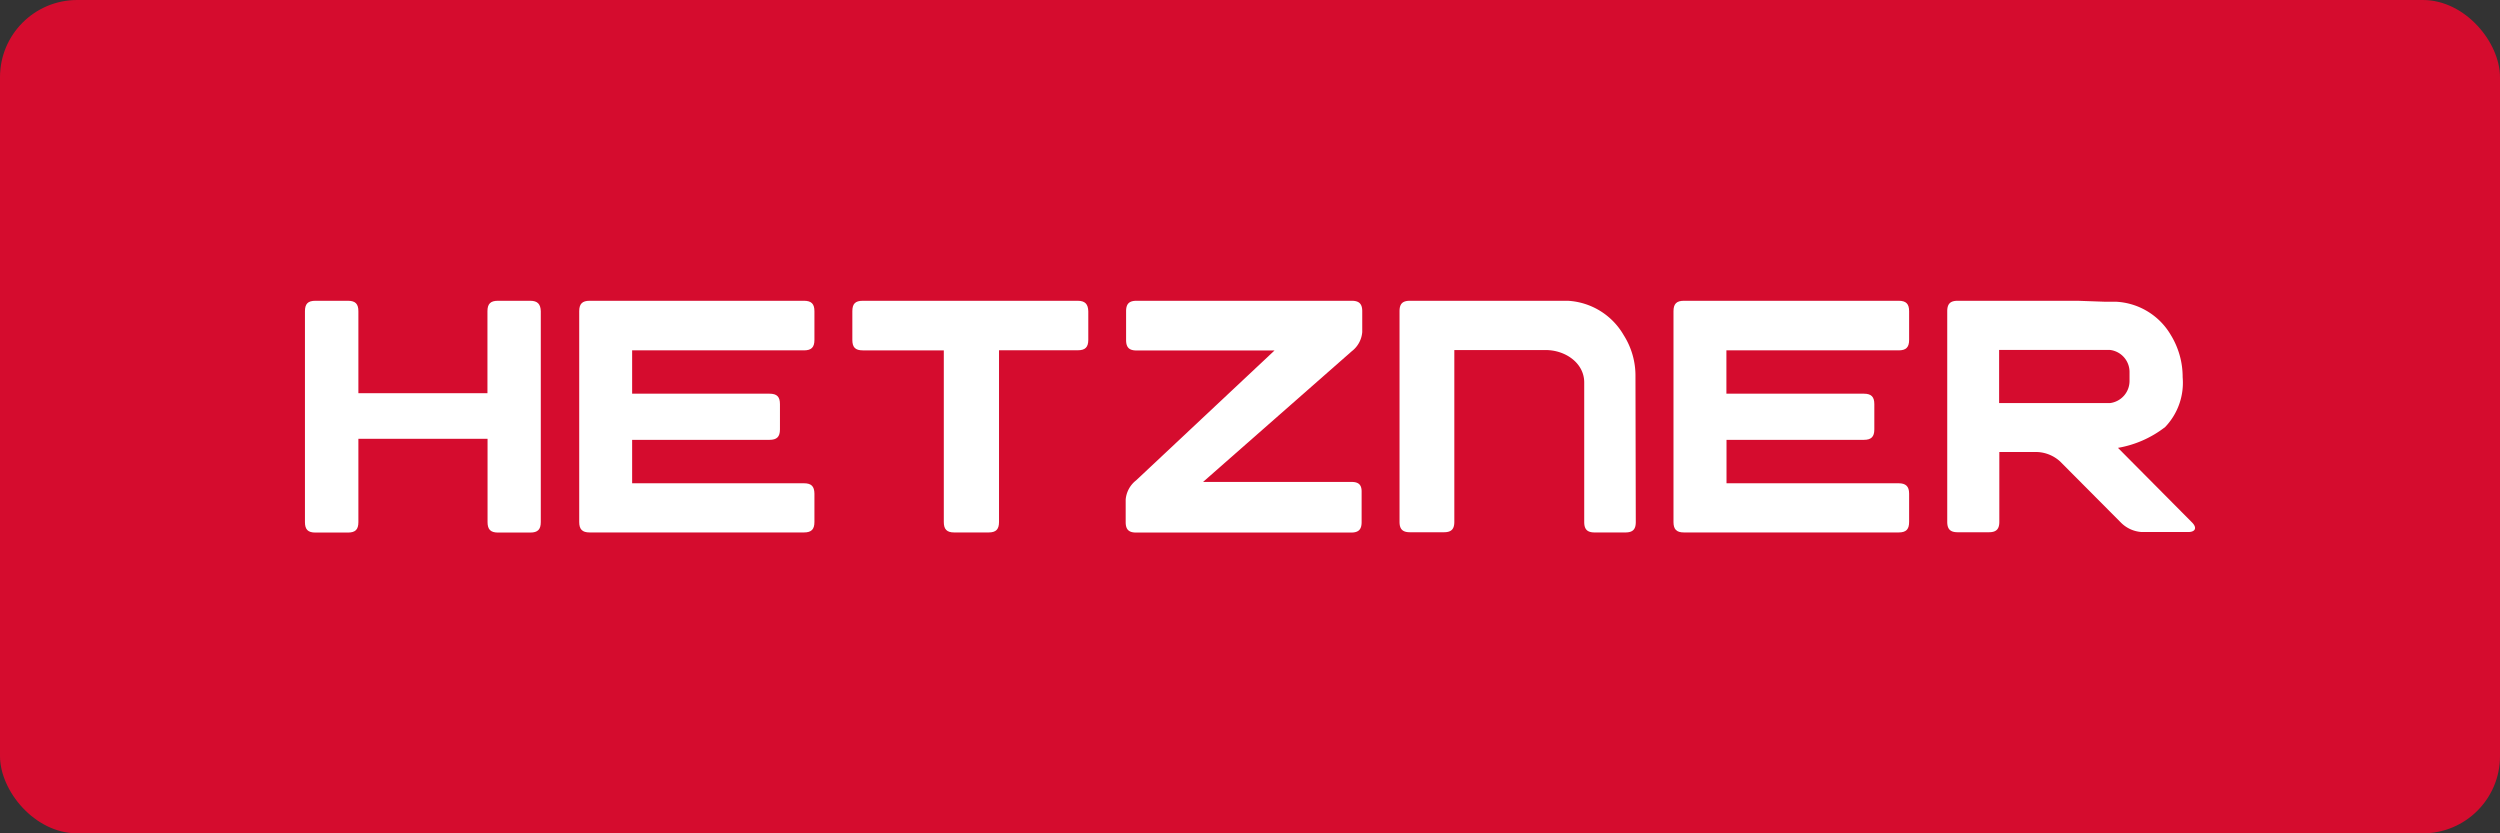 <svg id="svg7" width="240" height="80" version="1.1" viewBox="0 0 240 80" xmlns="http://www.w3.org/2000/svg"><rect x="0" y="0" width="240" height="80" fill="#333333" stroke="none"/><defs id="defs1"><style id="style1">.cls-1{fill:#d50c2d;}</style></defs><title id="title1">Element 1</title><rect id="rect7" width="240" height="80" rx="7.41" style="fill:#d50c2e;paint-order:markers fill stroke"/><g id="Ebene_2" transform="translate(29.275 28.875)" style="fill:#ffffff" data-name="Ebene 2"><g id="Logo_Pur" style="fill:#ffffff" data-name="Logo Pur"><g id="Logo" style="fill:#ffffff"><g id="HETZNER" style="fill:#ffffff"><path id="path1" class="cls-1" d="m174.05 14.12a10.22 10.22 0 0 0 4.53-2 6.15 6.15 0 0 0 1.68-4.78 7.71 7.71 0 0 0-1.14-4.06 6.47 6.47 0 0 0-5.28-3.19h-1.09l-2.55-0.09h-11.54c-0.7 0-1 0.29-1 1v20.22c0 0.7 0.29 1 1 1h3c0.7 0 1-0.29 1-1v-6.7h3.67a3.48 3.48 0 0 1 2.17 0.91l5.82 5.85a3.08 3.08 0 0 0 2 0.92h4.47c0.7 0 0.87-0.41 0.38-0.91zm-0.76-4.3h-10.65v-5.1h10.65a2.13 2.13 0 0 1 1.87 2.15v0.79a2.14 2.14 0 0 1-1.87 2.16z" style="fill:#ffffff"/><path id="path2" class="cls-1" d="m153 17.52h-16.53v-4.17h13.19c0.7 0 1-0.29 1-1v-2.43c0-0.7-0.29-1-1-1h-13.2v-4.16h16.54c0.7 0 1-0.29 1-1v-2.76c0-0.7-0.29-1-1-1h-20.62c-0.7 0-1 0.29-1 1v20.24c0 0.7 0.29 1 1 1h20.62c0.7 0 1-0.29 1-1v-2.73c0-0.7-0.33-0.99-1-0.99z" style="fill:#ffffff"/><path id="path3" class="cls-1" d="m127.73 7.3a7.25 7.25 0 0 0-1.13-4 6.61 6.61 0 0 0-5.36-3.3h-15.16c-0.71 0-1 0.29-1 1v20.22c0 0.7 0.29 1 1 1h3.26c0.7 0 1-0.28 1-1v-16.49h8.78c1.87 0 3.69 1.24 3.69 3.11v13.4c0 0.7 0.29 1 1 1h2.95c0.71 0 1-0.29 1-1z" style="fill:#ffffff"/><path id="path4" class="cls-1" d="m100.47 17.39h-14.25l14.28-12.55a2.57 2.57 0 0 0 1-1.84v-2c0-0.7-0.3-1-1-1h-20.67c-0.7 0-1 0.29-1 1v2.77c0 0.7 0.29 1 1 1h13.25l-13.29 12.47a2.62 2.62 0 0 0-1 1.84v2.17c0 0.7 0.29 1 1 1h20.65c0.7 0 1-0.29 1-1v-2.87c0.02-0.7-0.27-0.99-0.97-0.99z" style="fill:#ffffff"/><path id="path5" class="cls-1" d="m74.19 0h-20.64c-0.71 0-1 0.28-1 1v2.76c0 0.7 0.28 1 1 1h7.78v16.48c0 0.7 0.29 1 1 1h3.3c0.7 0 1-0.29 1-1v-16.49h7.57c0.7 0 1-0.29 1-1v-2.75c-0.02-0.68-0.31-1-1.01-1z" style="fill:#ffffff"/><path id="path6" class="cls-1" d="m47.91 17.52h-16.5v-4.17h13.19c0.7 0 1-0.29 1-1v-2.43c0-0.7-0.28-1-1-1h-13.19v-4.16h16.5c0.7 0 1-0.29 1-1v-2.76c0-0.7-0.29-1-1-1h-20.58c-0.7 0-1 0.29-1 1v20.24c0 0.7 0.29 1 1 1h20.58c0.7 0 1-0.29 1-1v-2.73c-0.01-0.7-0.3-0.99-1-0.99z" style="fill:#ffffff"/><path id="path7" class="cls-1" d="m21.63 0h-3.11c-0.7 0-1 0.29-1 1v7.87h-12.39v-7.87c0-0.7-0.29-1-1-1h-3.13c-0.71 0-1 0.29-1 1v20.25c0 0.71 0.29 1 1 1h3.13c0.7 0 1-0.28 1-1v-8h12.4v8c0 0.7 0.29 1 1 1h3.11c0.7 0 1-0.29 1-1v-20.25c-0.02-0.68-0.31-1-1.01-1z" style="fill:#ffffff"/></g></g></g></g></svg>
